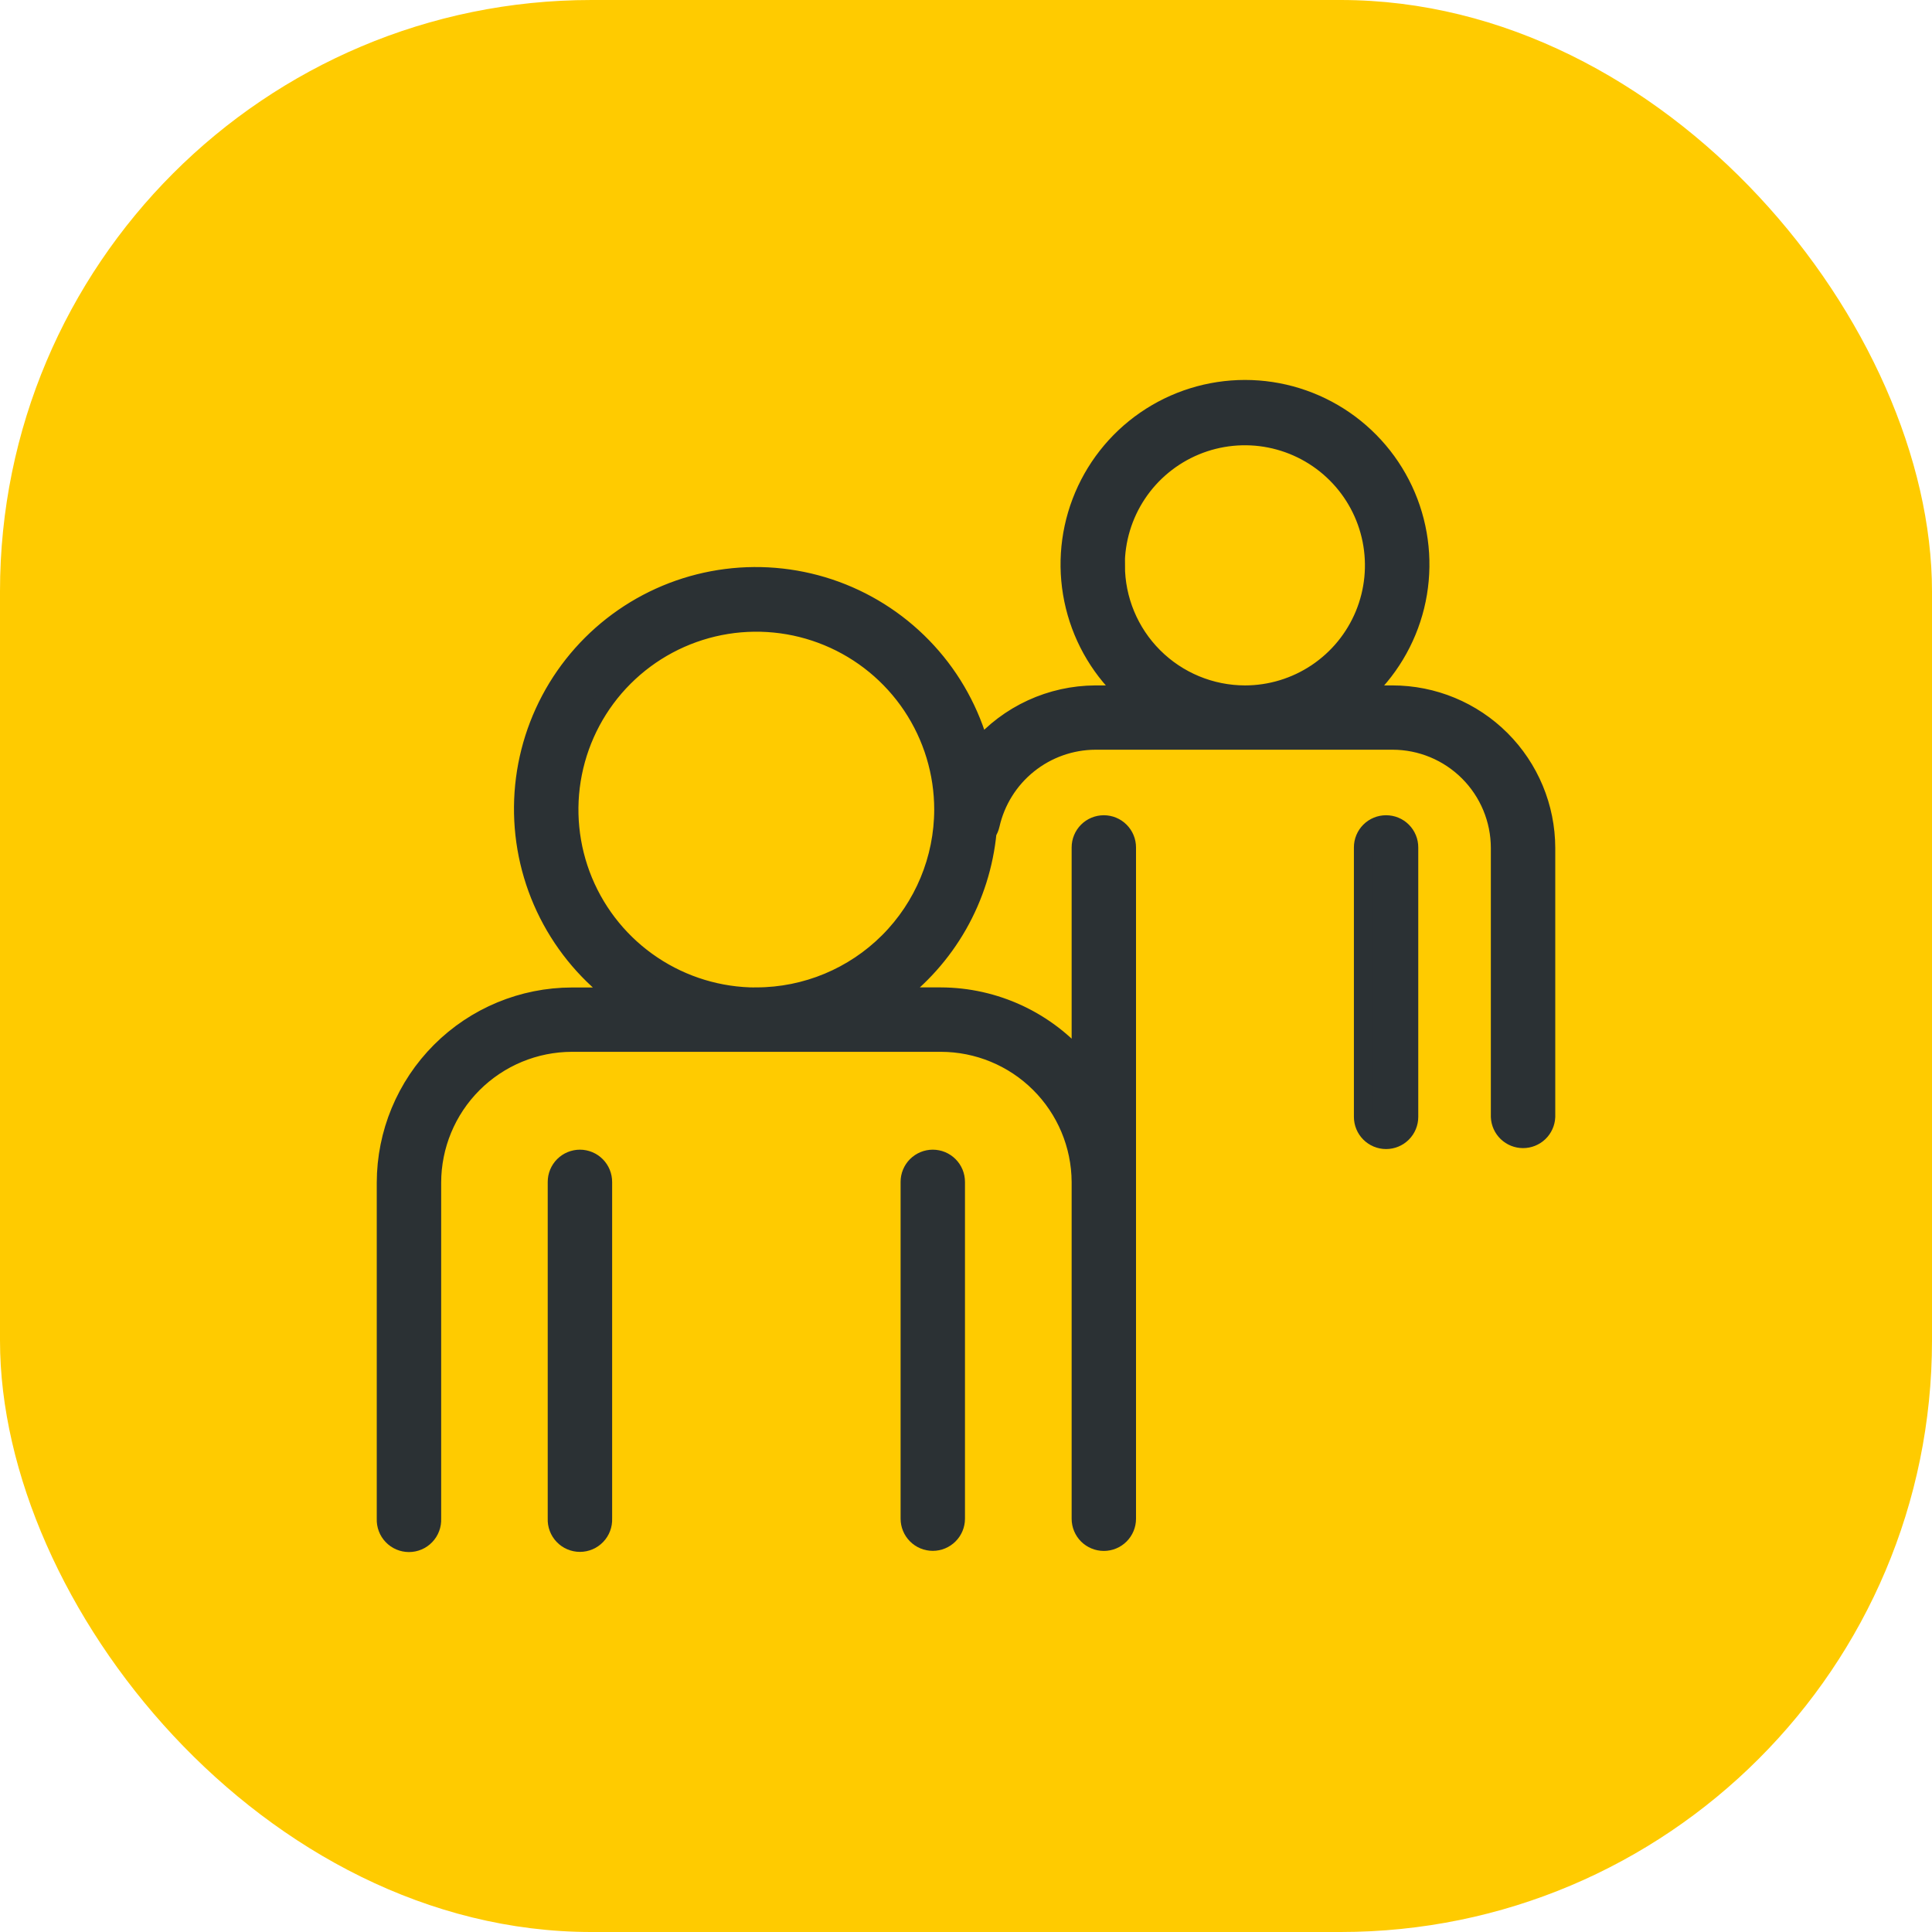 <?xml version="1.0" encoding="UTF-8"?> <svg xmlns="http://www.w3.org/2000/svg" width="100" height="100" viewBox="0 0 100 100" fill="none"><rect width="100" height="100" rx="30.614" fill="#FFCB00"></rect><path d="M48.281 60.007C48.127 60.007 47.976 60.037 47.834 60.096C47.692 60.155 47.564 60.241 47.455 60.349C47.347 60.458 47.261 60.587 47.203 60.728C47.144 60.87 47.114 61.022 47.115 61.175V78.606C47.115 78.915 47.238 79.212 47.456 79.43C47.675 79.649 47.971 79.772 48.281 79.772C48.59 79.772 48.886 79.649 49.105 79.43C49.324 79.212 49.447 78.915 49.447 78.606V61.18C49.447 61.026 49.418 60.874 49.36 60.731C49.301 60.589 49.216 60.46 49.107 60.351C48.999 60.242 48.87 60.156 48.728 60.096C48.587 60.038 48.434 60.007 48.281 60.007Z" fill="#2B3134" stroke="#2B3134"></path><path d="M30.018 60.007C29.708 60.007 29.411 60.13 29.192 60.349C28.973 60.568 28.85 60.865 28.85 61.175V78.606C28.843 78.763 28.868 78.921 28.924 79.068C28.979 79.216 29.064 79.35 29.173 79.464C29.282 79.578 29.413 79.669 29.558 79.731C29.703 79.793 29.859 79.825 30.017 79.825C30.174 79.825 30.331 79.793 30.476 79.731C30.62 79.669 30.752 79.578 30.861 79.464C30.97 79.35 31.055 79.216 31.11 79.068C31.166 78.921 31.191 78.763 31.184 78.606V61.18C31.184 61.026 31.155 60.874 31.096 60.732C31.038 60.59 30.952 60.461 30.844 60.352C30.736 60.243 30.607 60.156 30.465 60.097C30.323 60.038 30.171 60.007 30.018 60.007Z" fill="#2B3134" stroke="#2B3134"></path><path d="M72.077 35.977H70.448C71.82 34.759 72.789 33.152 73.227 31.37C73.664 29.588 73.549 27.715 72.898 26C72.246 24.285 71.088 22.808 69.578 21.766C68.067 20.724 66.276 20.166 64.441 20.166C62.606 20.166 60.814 20.724 59.304 21.766C57.793 22.808 56.636 24.285 55.984 26C55.332 27.715 55.217 29.588 55.655 31.37C56.092 33.152 57.061 34.759 58.433 35.977H56.693C55.558 35.983 54.438 36.231 53.407 36.706C52.376 37.181 51.459 37.871 50.717 38.73C50.215 36.873 49.275 35.163 47.975 33.746C46.675 32.328 45.054 31.243 43.247 30.581C41.441 29.921 39.502 29.703 37.594 29.947C35.686 30.191 33.865 30.889 32.283 31.983C30.701 33.078 29.405 34.536 28.504 36.235C27.603 37.935 27.122 39.825 27.104 41.749C27.085 43.672 27.529 45.572 28.397 47.288C29.266 49.005 30.533 50.488 32.094 51.612H29.606C27.06 51.615 24.618 52.628 22.818 54.429C21.017 56.23 20.004 58.671 20.001 61.218V78.615C19.994 78.772 20.019 78.93 20.075 79.077C20.13 79.225 20.215 79.359 20.324 79.473C20.433 79.587 20.564 79.678 20.709 79.74C20.854 79.802 21.01 79.834 21.168 79.834C21.326 79.834 21.482 79.802 21.627 79.74C21.772 79.678 21.903 79.587 22.012 79.473C22.121 79.359 22.206 79.225 22.261 79.077C22.317 78.93 22.342 78.772 22.335 78.615V61.213C22.337 59.285 23.104 57.437 24.467 56.074C25.831 54.711 27.679 53.944 29.606 53.942H48.699C50.619 53.944 52.461 54.704 53.822 56.058C55.184 57.411 55.955 59.248 55.968 61.169V64.415C55.968 64.415 55.968 64.428 55.968 64.437V78.61C55.968 78.919 56.091 79.216 56.309 79.435C56.528 79.653 56.825 79.776 57.134 79.776C57.443 79.776 57.74 79.653 57.958 79.435C58.177 79.216 58.3 78.919 58.3 78.61V61.213C58.3 61.197 58.3 61.184 58.3 61.169V43.863C58.3 43.553 58.177 43.257 57.958 43.038C57.74 42.819 57.443 42.697 57.134 42.697C56.825 42.697 56.528 42.819 56.309 43.038C56.091 43.257 55.968 43.553 55.968 43.863V55.005C55.076 53.945 53.963 53.092 52.708 52.505C51.453 51.919 50.085 51.612 48.699 51.608H46.216C47.584 50.609 48.726 49.332 49.565 47.86C50.403 46.388 50.92 44.755 51.082 43.068C51.158 42.951 51.213 42.82 51.244 42.683C51.525 41.444 52.216 40.337 53.207 39.542C54.197 38.747 55.428 38.31 56.698 38.305H64.336C64.35 38.305 64.361 38.305 64.372 38.305C64.383 38.305 64.421 38.305 64.445 38.305H72.081C73.562 38.306 74.981 38.895 76.028 39.942C77.075 40.989 77.664 42.409 77.666 43.889V57.809C77.679 58.109 77.808 58.394 78.025 58.602C78.243 58.81 78.532 58.926 78.833 58.926C79.134 58.926 79.423 58.81 79.641 58.602C79.858 58.394 79.987 58.109 80 57.809V43.889C79.996 41.79 79.159 39.779 77.674 38.295C76.189 36.812 74.176 35.978 72.077 35.977ZM39.147 51.612C37.227 51.612 35.35 51.043 33.754 49.976C32.157 48.91 30.913 47.393 30.178 45.62C29.444 43.846 29.251 41.894 29.626 40.011C30.001 38.128 30.925 36.398 32.283 35.04C33.64 33.683 35.37 32.758 37.253 32.383C39.136 32.009 41.088 32.201 42.862 32.936C44.636 33.671 46.152 34.915 47.219 36.511C48.285 38.108 48.855 39.985 48.855 41.905C48.851 44.477 47.828 46.942 46.01 48.761C44.191 50.58 41.726 51.604 39.154 51.608L39.147 51.612ZM57.719 29.265C57.719 27.937 58.112 26.638 58.849 25.534C59.586 24.43 60.635 23.569 61.861 23.06C63.088 22.551 64.438 22.417 65.74 22.675C67.043 22.934 68.24 23.573 69.179 24.511C70.119 25.449 70.759 26.645 71.019 27.947C71.279 29.25 71.147 30.6 70.64 31.827C70.133 33.054 69.273 34.103 68.17 34.842C67.066 35.581 65.769 35.976 64.441 35.977C62.66 35.975 60.953 35.266 59.694 34.007C58.435 32.748 57.727 31.041 57.726 29.26L57.719 29.265Z" fill="#2B3134" stroke="#2B3134"></path><path d="M71.743 42.697C71.59 42.697 71.439 42.726 71.297 42.785C71.155 42.843 71.027 42.929 70.918 43.038C70.81 43.146 70.724 43.275 70.666 43.416C70.607 43.558 70.577 43.709 70.578 43.863V57.809C70.578 58.118 70.701 58.415 70.919 58.633C71.138 58.852 71.434 58.975 71.743 58.975C72.053 58.975 72.349 58.852 72.568 58.633C72.787 58.415 72.909 58.118 72.909 57.809V43.863C72.91 43.709 72.88 43.558 72.821 43.416C72.763 43.275 72.677 43.146 72.569 43.038C72.46 42.929 72.332 42.843 72.19 42.785C72.049 42.726 71.897 42.697 71.743 42.697Z" fill="#2B3134" stroke="#2B3134"></path></svg> 